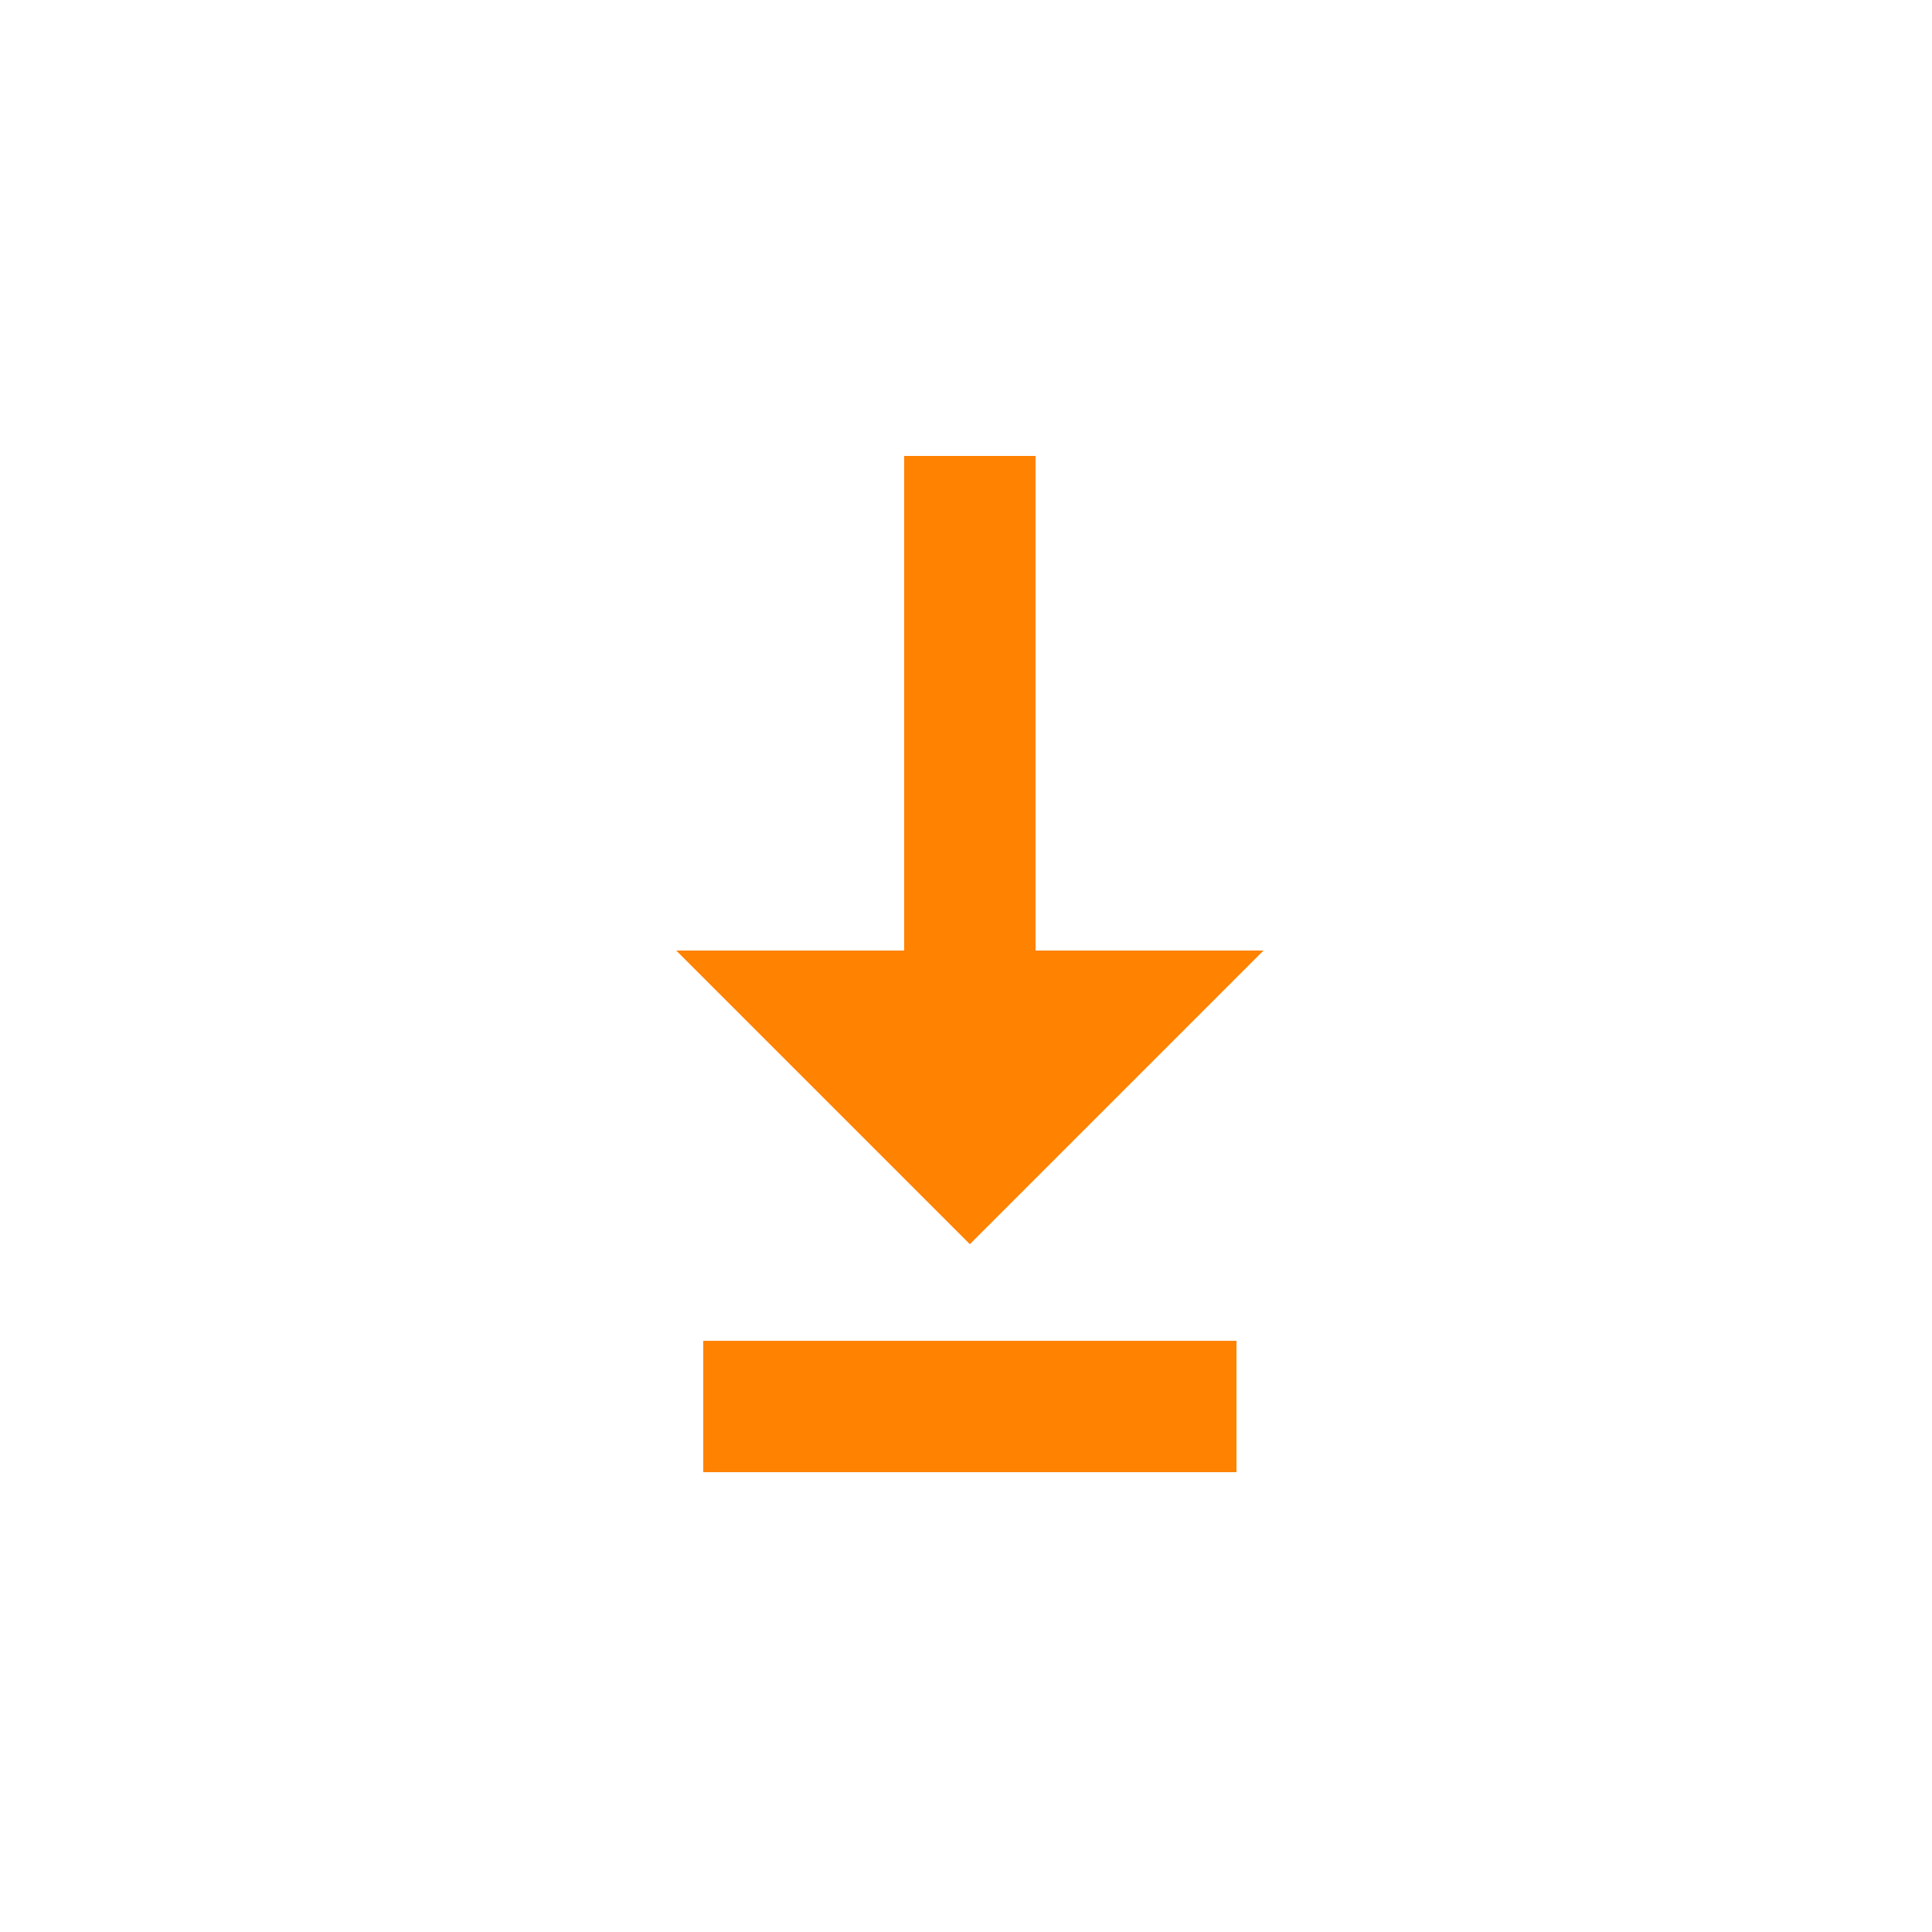 <?xml version="1.0" encoding="UTF-8"?>
<svg xmlns="http://www.w3.org/2000/svg" version="1.1" viewBox="0 0 50 50">
  <defs>
    <style>
      .cls-1 {
        fill: #ff8200;
      }
    </style>
  </defs>
  <!-- Generator: Adobe Illustrator 28.6.0, SVG Export Plug-In . SVG Version: 1.2.0 Build 709)  -->
  <g>
    <g id="Layer_1">
      <g>
        <polygon class="cls-1" points="32.7 24.6 26.8 24.6 26.8 11.8 23.4 11.8 23.4 24.6 17.5 24.6 25.1 32.2 32.7 24.6"/>
        <polygon class="cls-1" points="18.2 38.1 32 38.1 32 34.7 18.2 34.7 18.2 38.1"/>
      </g>
    </g>
  </g>
</svg>